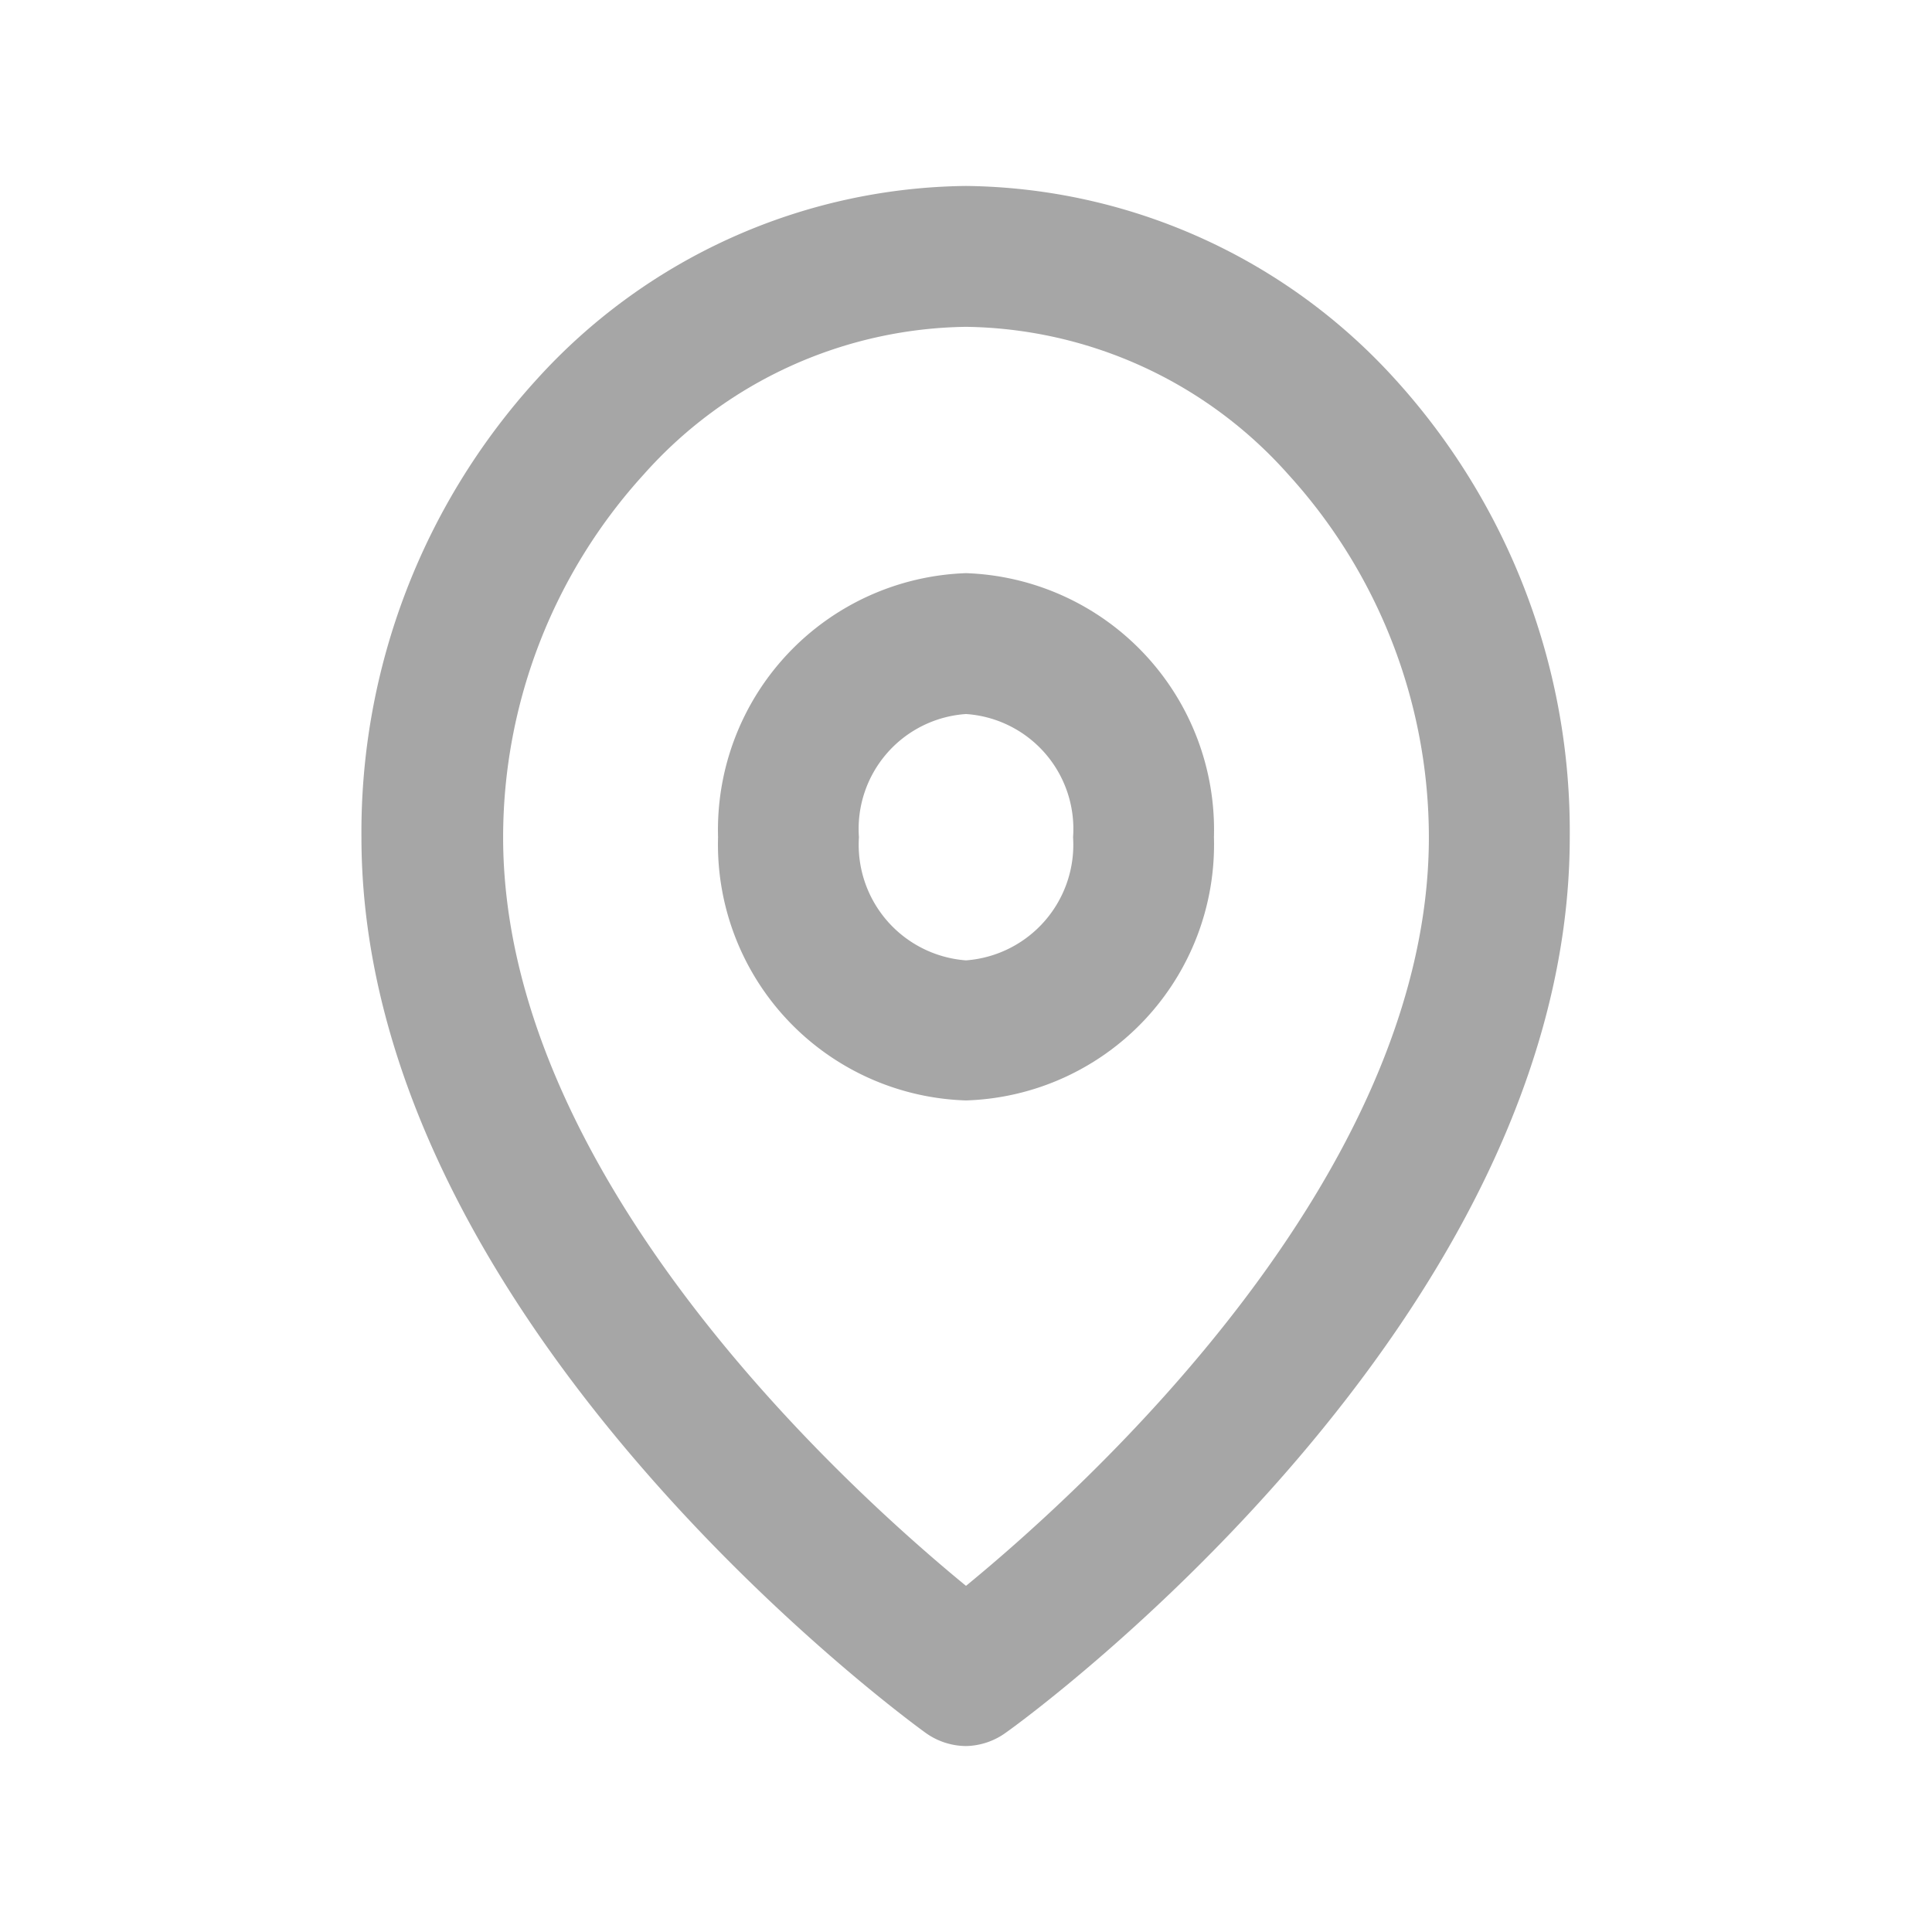 <svg id="Layer_1" data-name="Layer 1" xmlns="http://www.w3.org/2000/svg" viewBox="0 0 24 24"><defs><style>.cls-1{fill:#a6a6a6}</style></defs><path class="cls-1" d="M12 21.69a.87.87 0 01-.51-.17c-.29-.21-7-5.14-7-11.12a8.35 8.35 0 012.18-5.69A7.3 7.3 0 0112 2.31a7.3 7.3 0 015.33 2.4 8.35 8.35 0 012.17 5.69c0 6-6.7 10.91-7 11.12a.87.87 0 01-.5.17zm0-17.63a5.45 5.45 0 00-4 1.83 6.7 6.7 0 00-1.75 4.51c0 4.21 4.25 8.07 5.75 9.3 1.5-1.23 5.75-5.09 5.75-9.3A6.7 6.7 0 0016 5.89a5.45 5.45 0 00-4-1.83z"/><path class="cls-1" d="M12 13.67a3.18 3.18 0 01-3.08-3.27A3.19 3.19 0 0112 7.12a3.19 3.19 0 013.08 3.28A3.18 3.18 0 0112 13.67zm0-4.8a1.43 1.43 0 00-1.33 1.53A1.44 1.44 0 0012 11.93a1.44 1.44 0 001.33-1.53A1.43 1.43 0 0012 8.87z"/></svg>